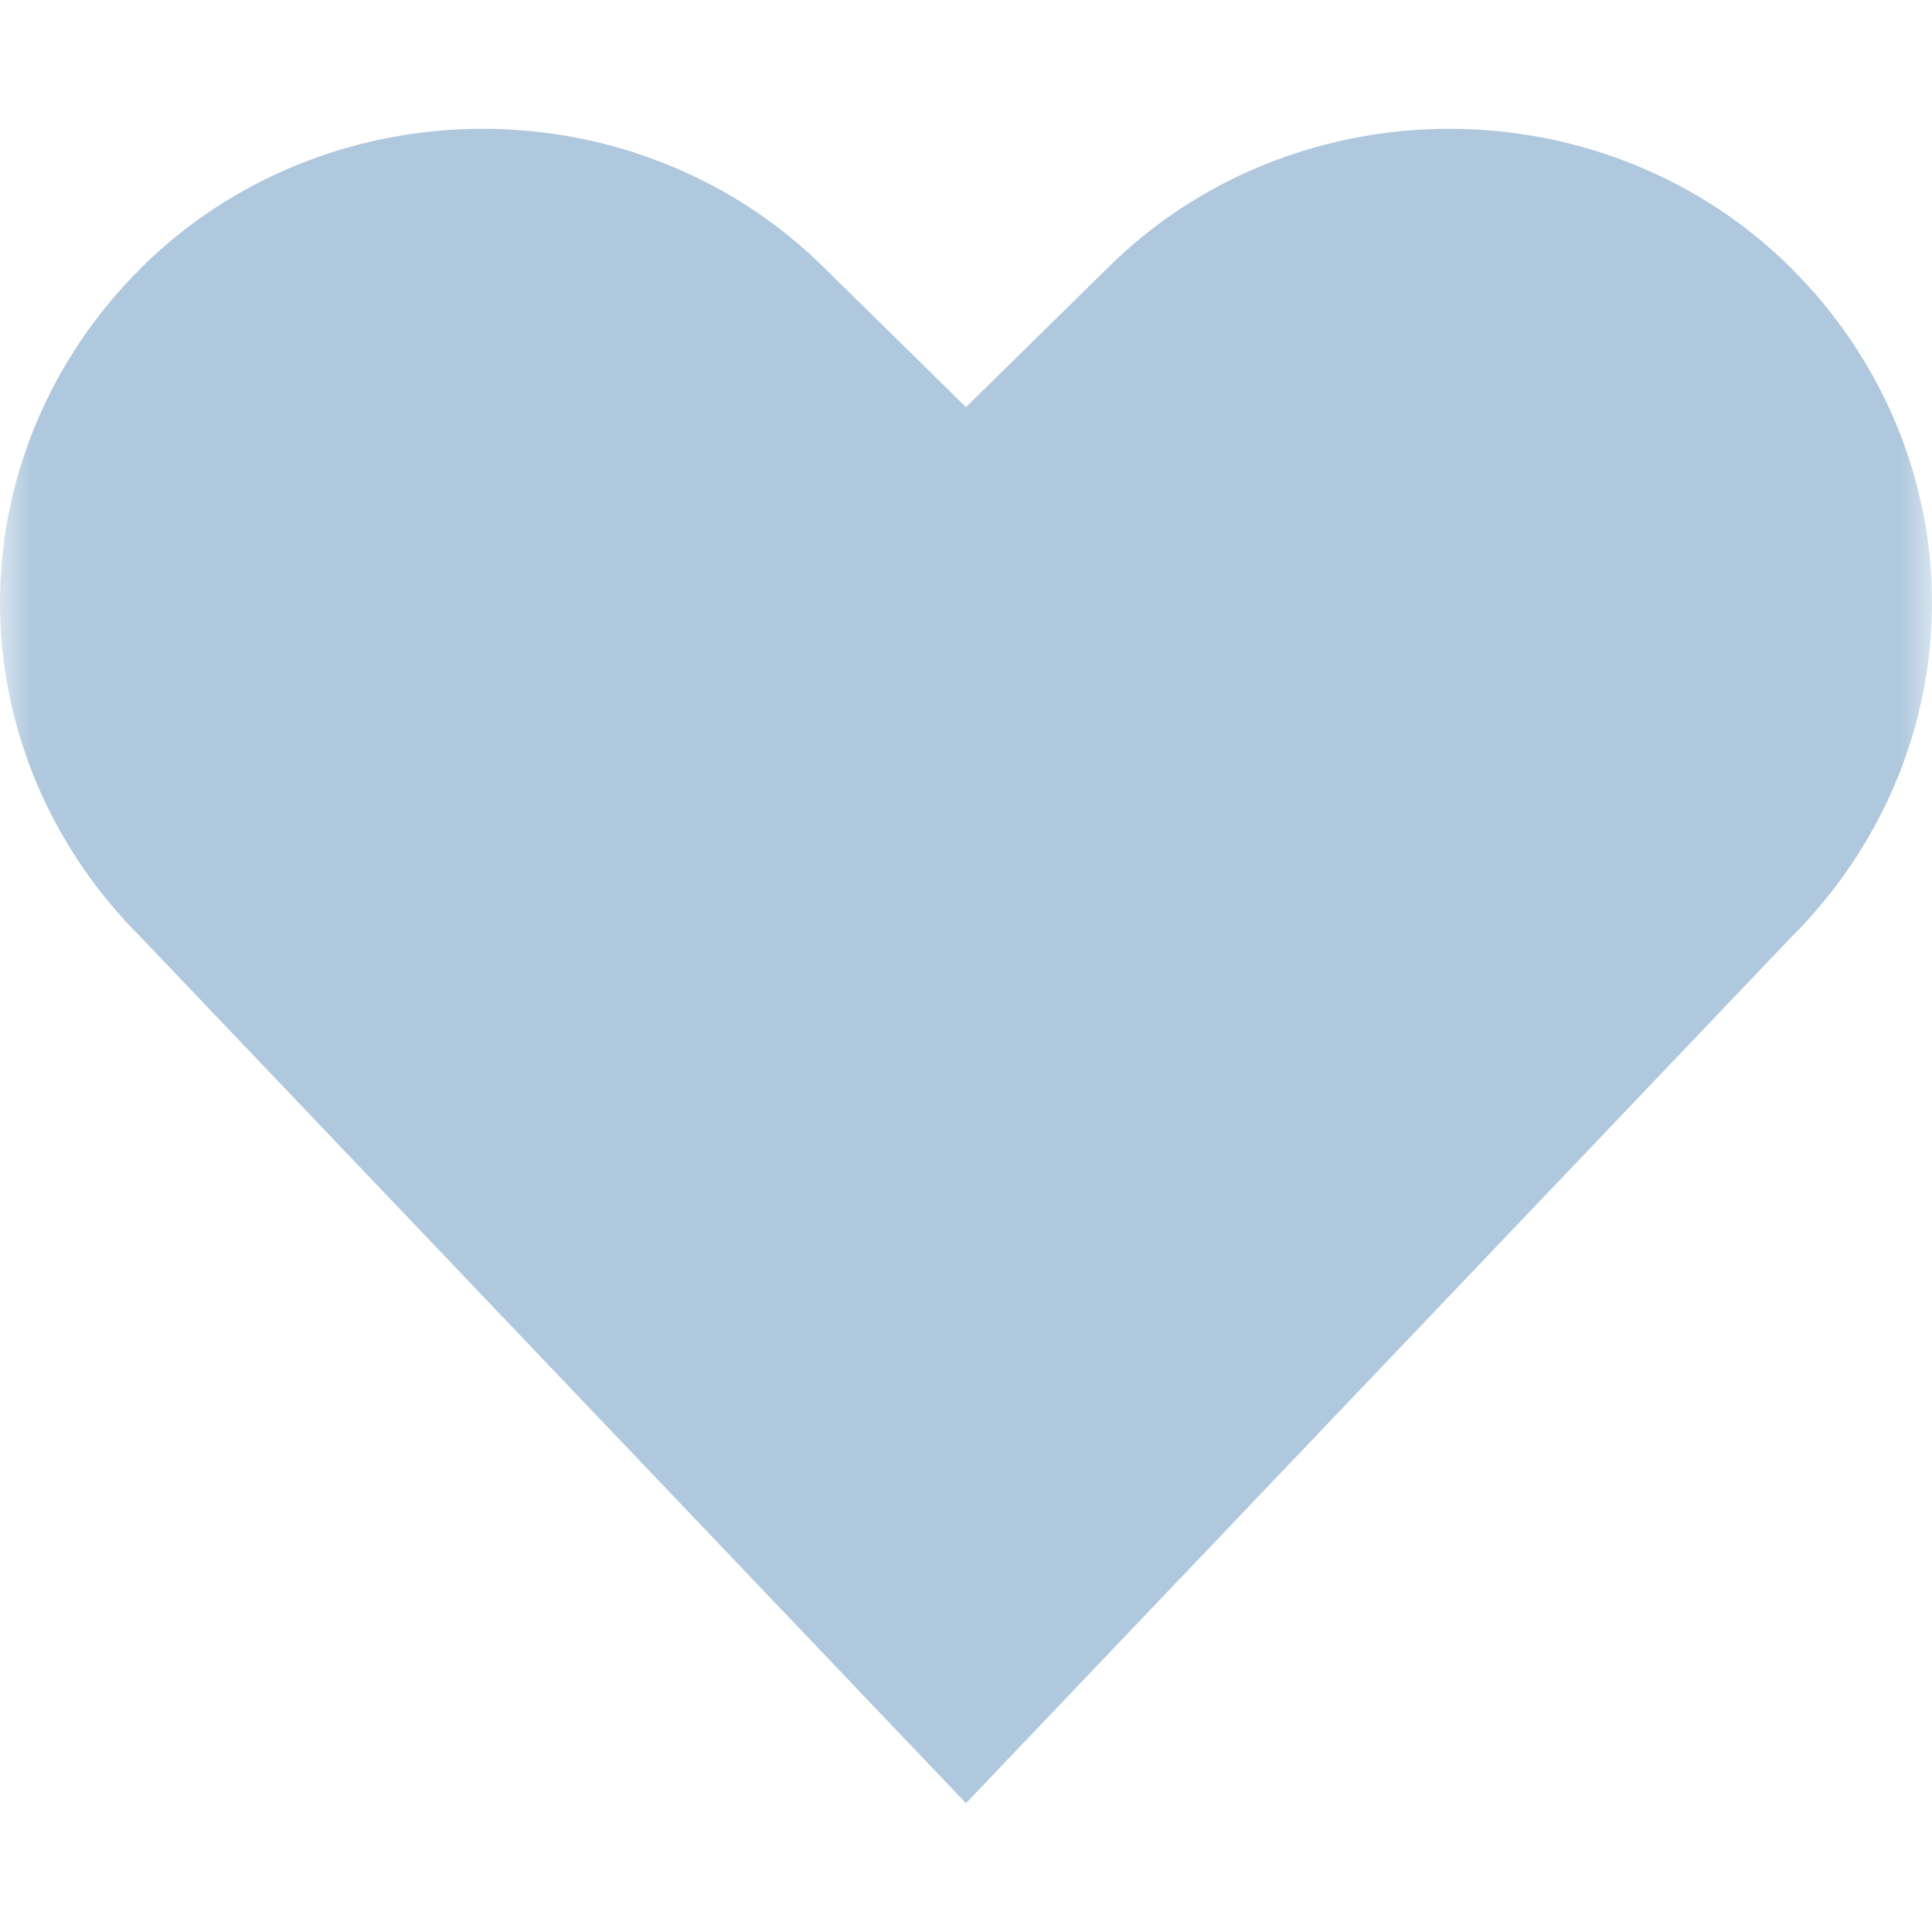 <svg width="30" height="30" viewBox="0 0 30 30" fill="none" xmlns="http://www.w3.org/2000/svg">
<mask id="mask0_0_1612" style="mask-type:alpha" maskUnits="userSpaceOnUse" x="0" y="0" width="30" height="30">
<path d="M30 0H0V30H30V0Z" fill="#B3BEC8"/>
</mask>
<g mask="url(#mask0_0_1612)">
<path d="M17.205 4.155L15 6.322L12.795 4.155C12.11 3.474 11.287 2.931 10.376 2.561C9.465 2.19 8.485 2 7.495 2C6.505 2 5.525 2.19 4.614 2.561C3.704 2.931 2.881 3.474 2.196 4.155C0.787 5.554 0 7.419 0 9.358C0 11.298 0.787 13.162 2.196 14.562L15 28L27.805 14.562C29.213 13.162 30 11.298 30 9.358C30 7.419 29.213 5.554 27.805 4.155C27.119 3.474 26.297 2.931 25.386 2.561C24.475 2.19 23.495 2 22.505 2C21.515 2 20.535 2.19 19.624 2.561C18.713 2.931 17.89 3.474 17.205 4.155Z" fill="#AFC8DE"/>
</g>
</svg>

